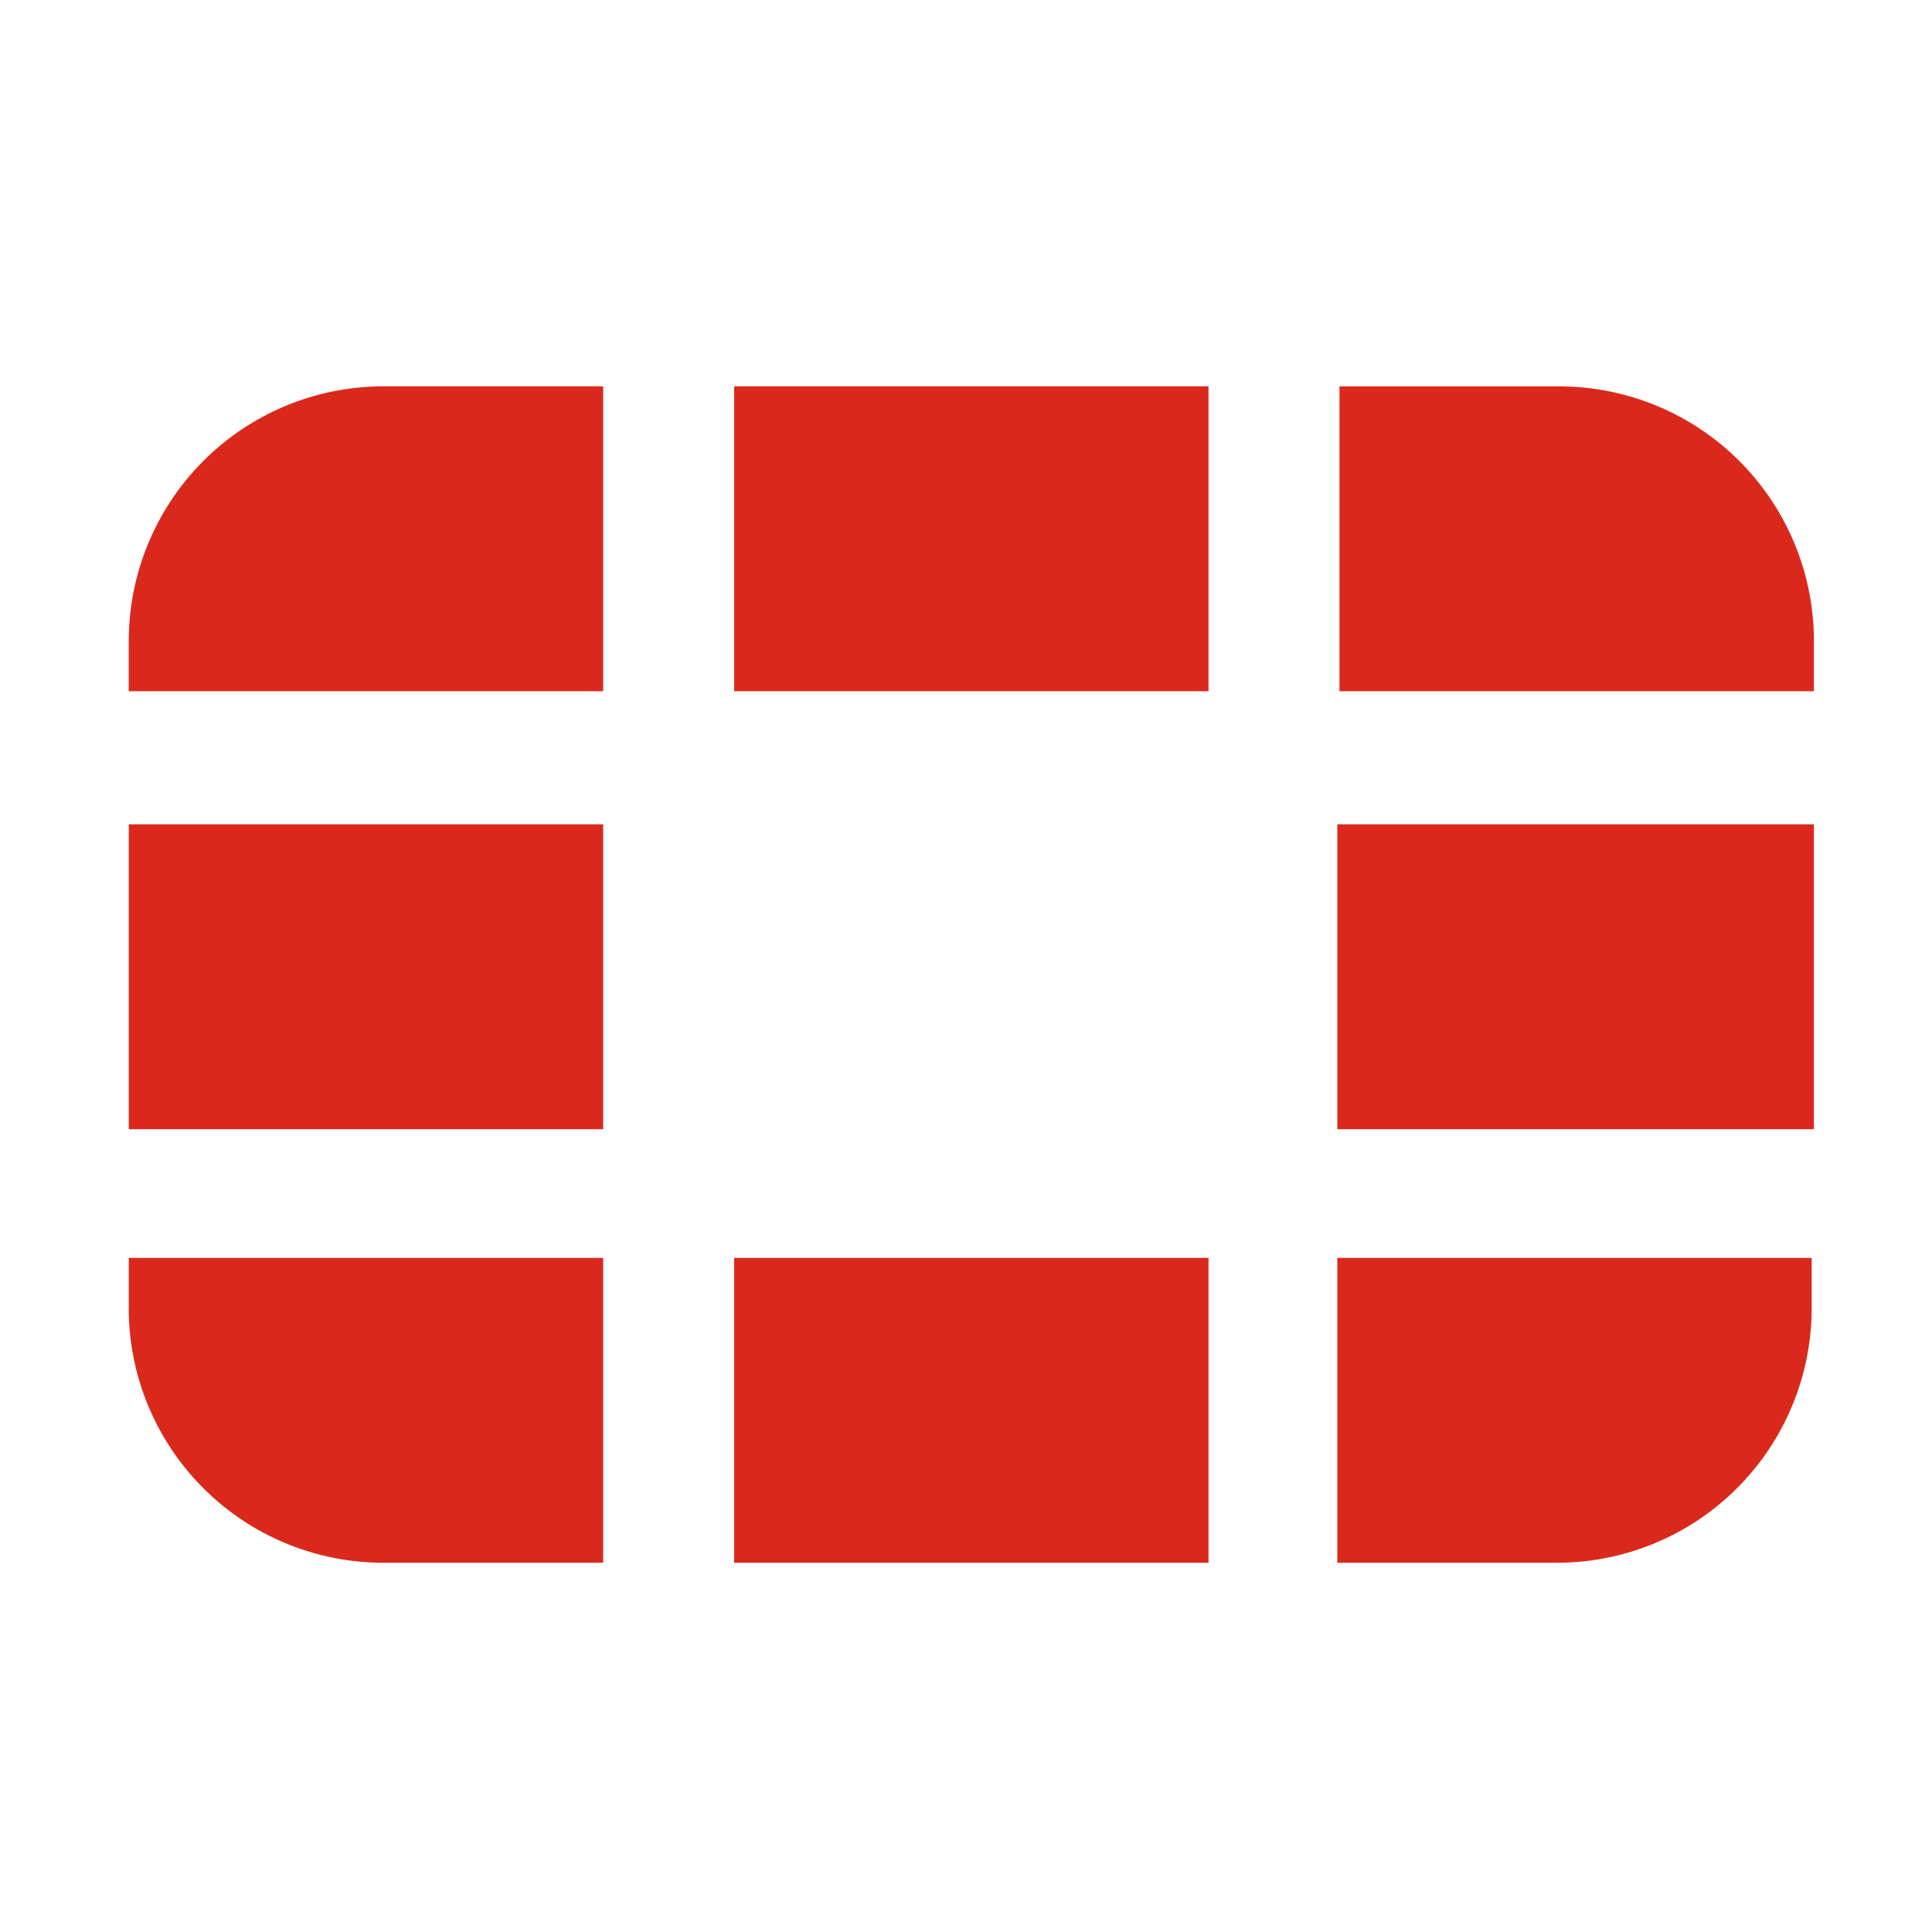 <svg xmlns="http://www.w3.org/2000/svg" width="32" height="32" fill="none"><path fill="#DA291C" d="M30.044 13.653v5.05H22.15v-5.05h7.893zM12.16 25.884h7.857v-5.049H12.16v5.05zm17.884-15.253A4.218 4.218 0 0 0 25.813 6.4h-3.627v5.049h7.858v-.818zM12.16 6.4v5.049h7.857v-5.05H12.16zM2.133 13.653v5.05H9.99v-5.05H2.133zM22.15 25.884h3.626a4.219 4.219 0 0 0 4.231-4.23v-.819H22.15v5.05zm-20.018-4.23a4.218 4.218 0 0 0 4.23 4.23H9.99v-5.049H2.133v.818zm0-11.023v.818H9.99v-5.05H6.364a4.219 4.219 0 0 0-4.231 4.232z"/></svg>